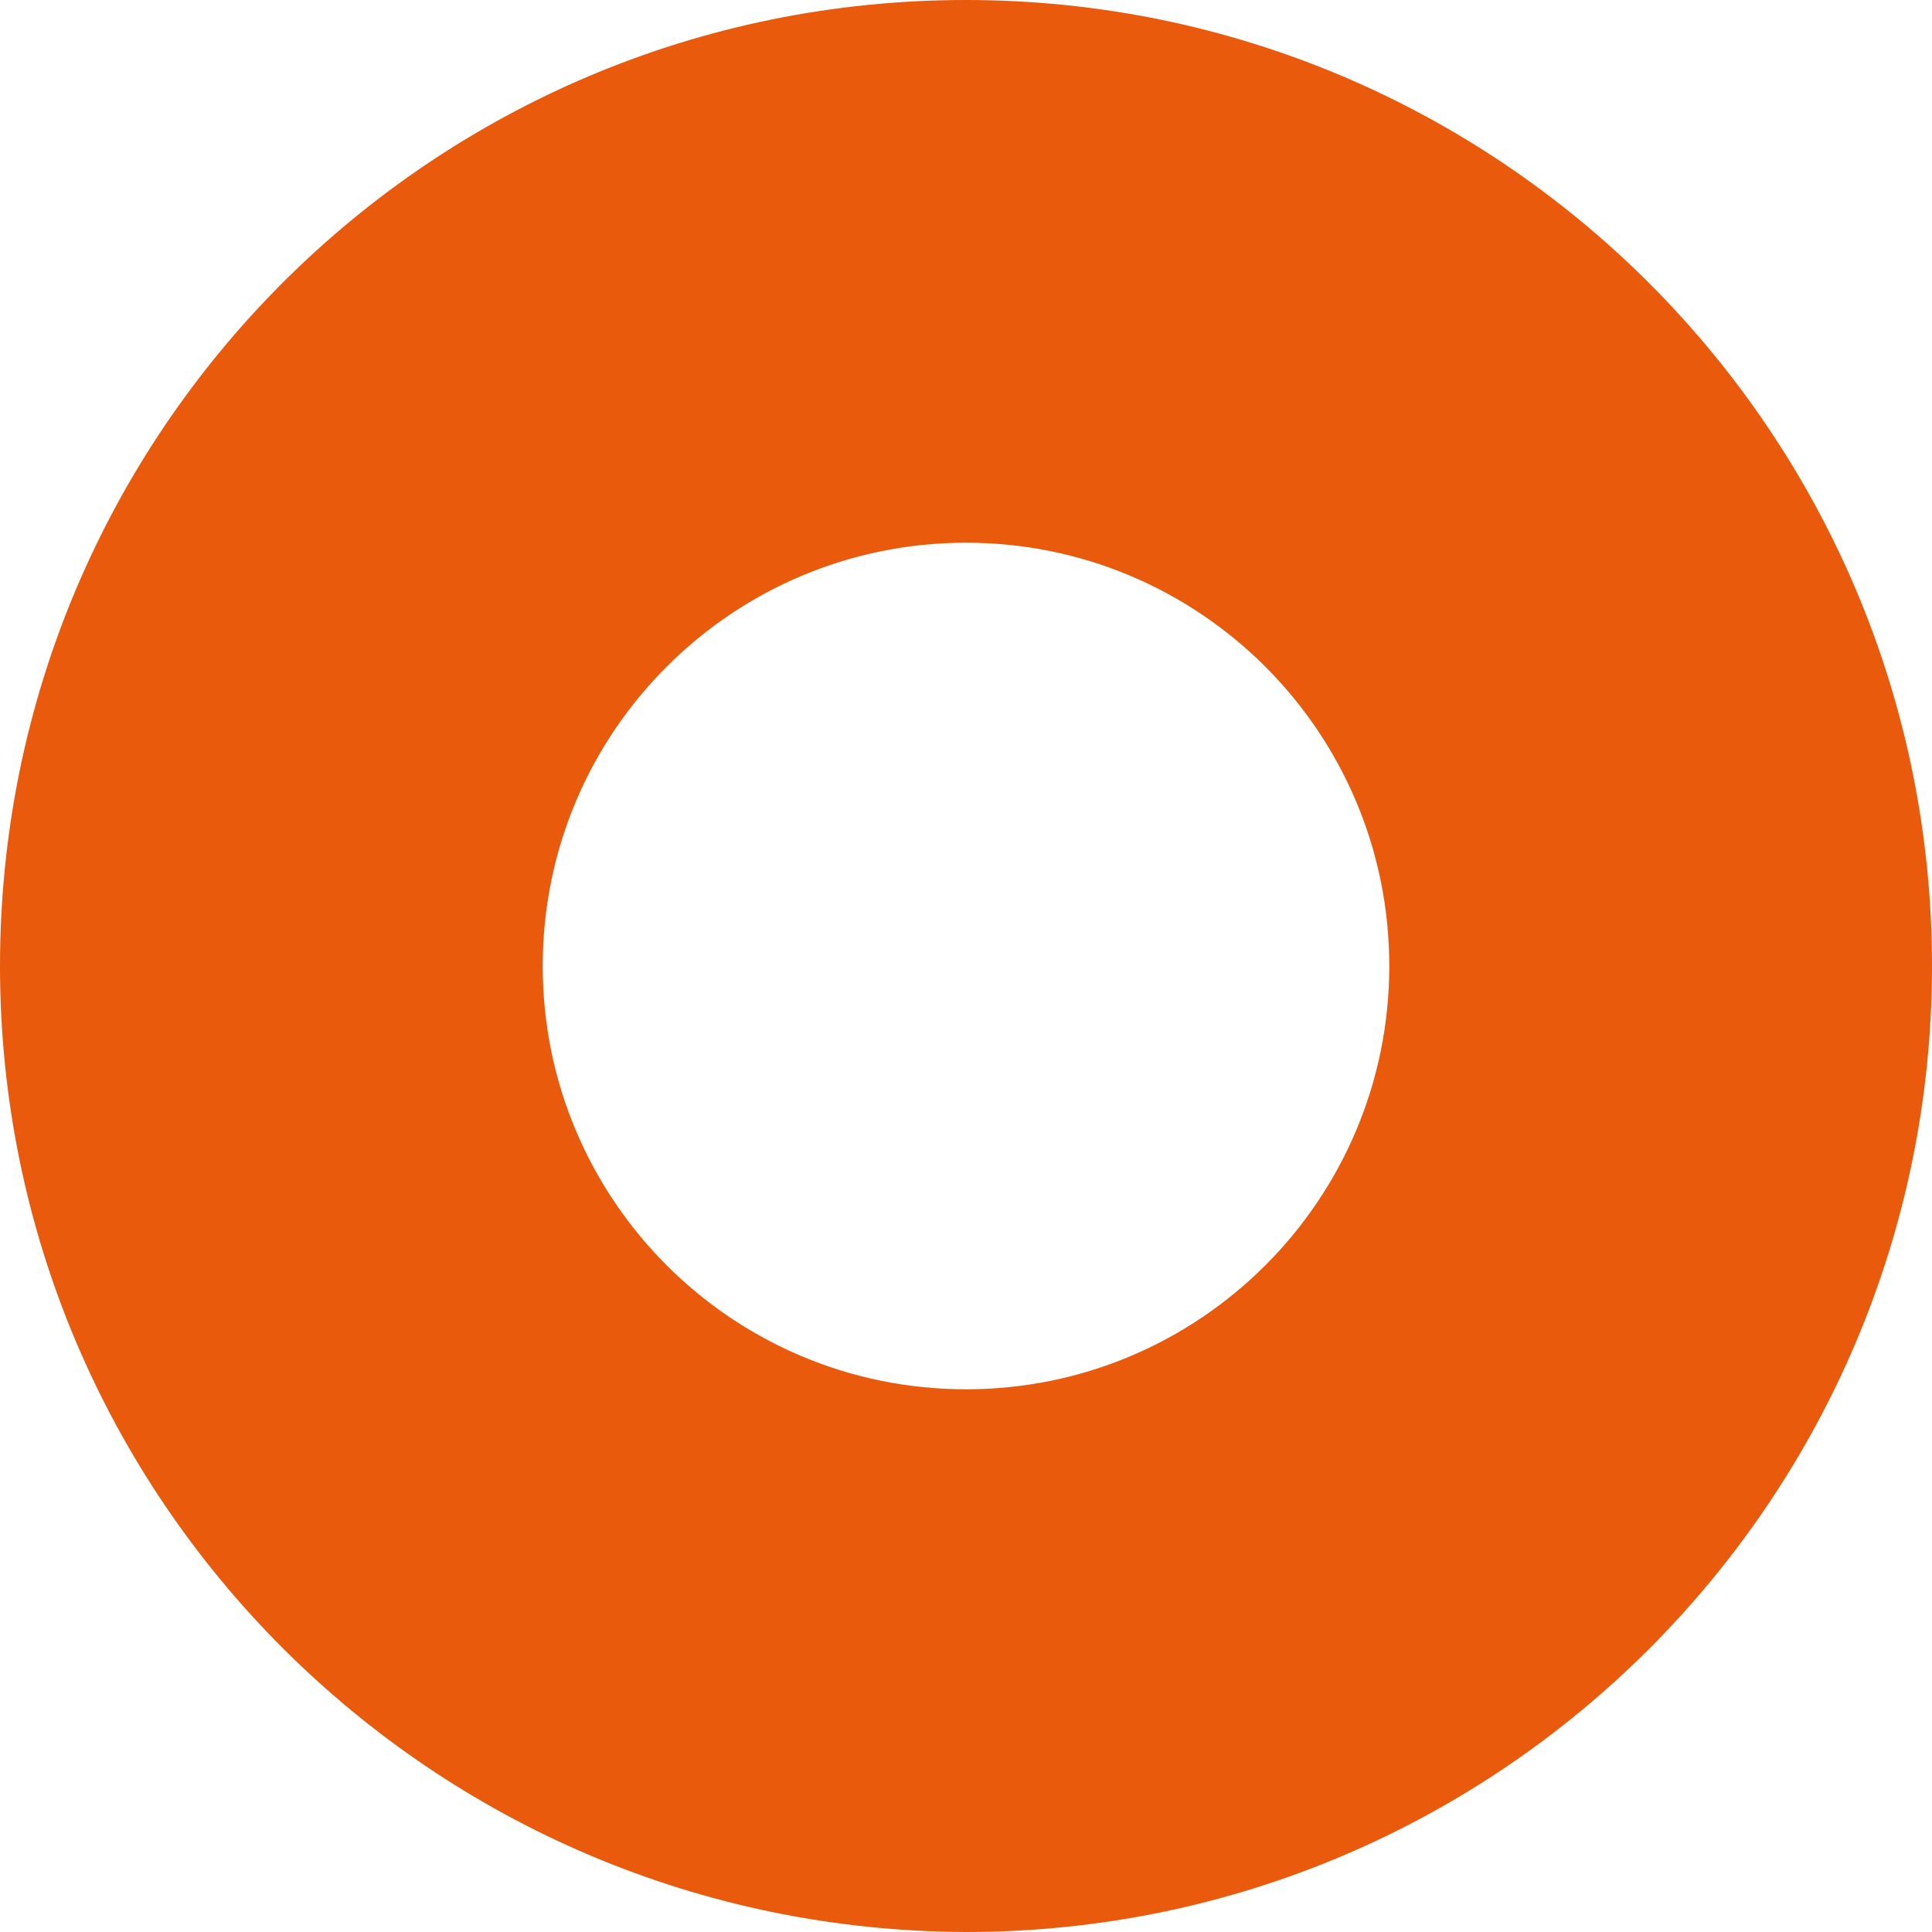 <?xml version="1.0" encoding="utf-8"?>
<!-- Generator: Adobe Illustrator 28.1.0, SVG Export Plug-In . SVG Version: 6.00 Build 0)  -->
<svg version="1.1" id="Layer_1" xmlns="http://www.w3.org/2000/svg" xmlns:xlink="http://www.w3.org/1999/xlink" x="0px" y="0px"
	 width="483px" height="483px" viewBox="0 0 483 483" style="enable-background:new 0 0 483 483;" xml:space="preserve">
<style type="text/css">
	.st0{fill:#E95A0C;}
</style>
<path class="st0" d="M241.5,0C174.72,0,114.35,26.99,70.67,70.67S0,174.72,0,241.5c0,66.56,26.99,126.83,70.67,170.51
	S174.72,482.78,241.5,483c66.78,0,127.15-27.1,170.83-70.83S483,308.06,483,241.5C483,107.95,374.62,0,241.5,0z M316.33,316.33
	c-19.15,19.15-45.61,30.99-74.83,30.99s-55.68-11.84-74.83-30.99s-30.99-45.61-30.99-74.83s11.84-55.68,30.99-74.83
	s45.61-30.99,74.83-30.99c58.45,0,105.82,47.37,105.82,105.82C347.32,270.72,335.48,297.18,316.33,316.33z"/>
</svg>
